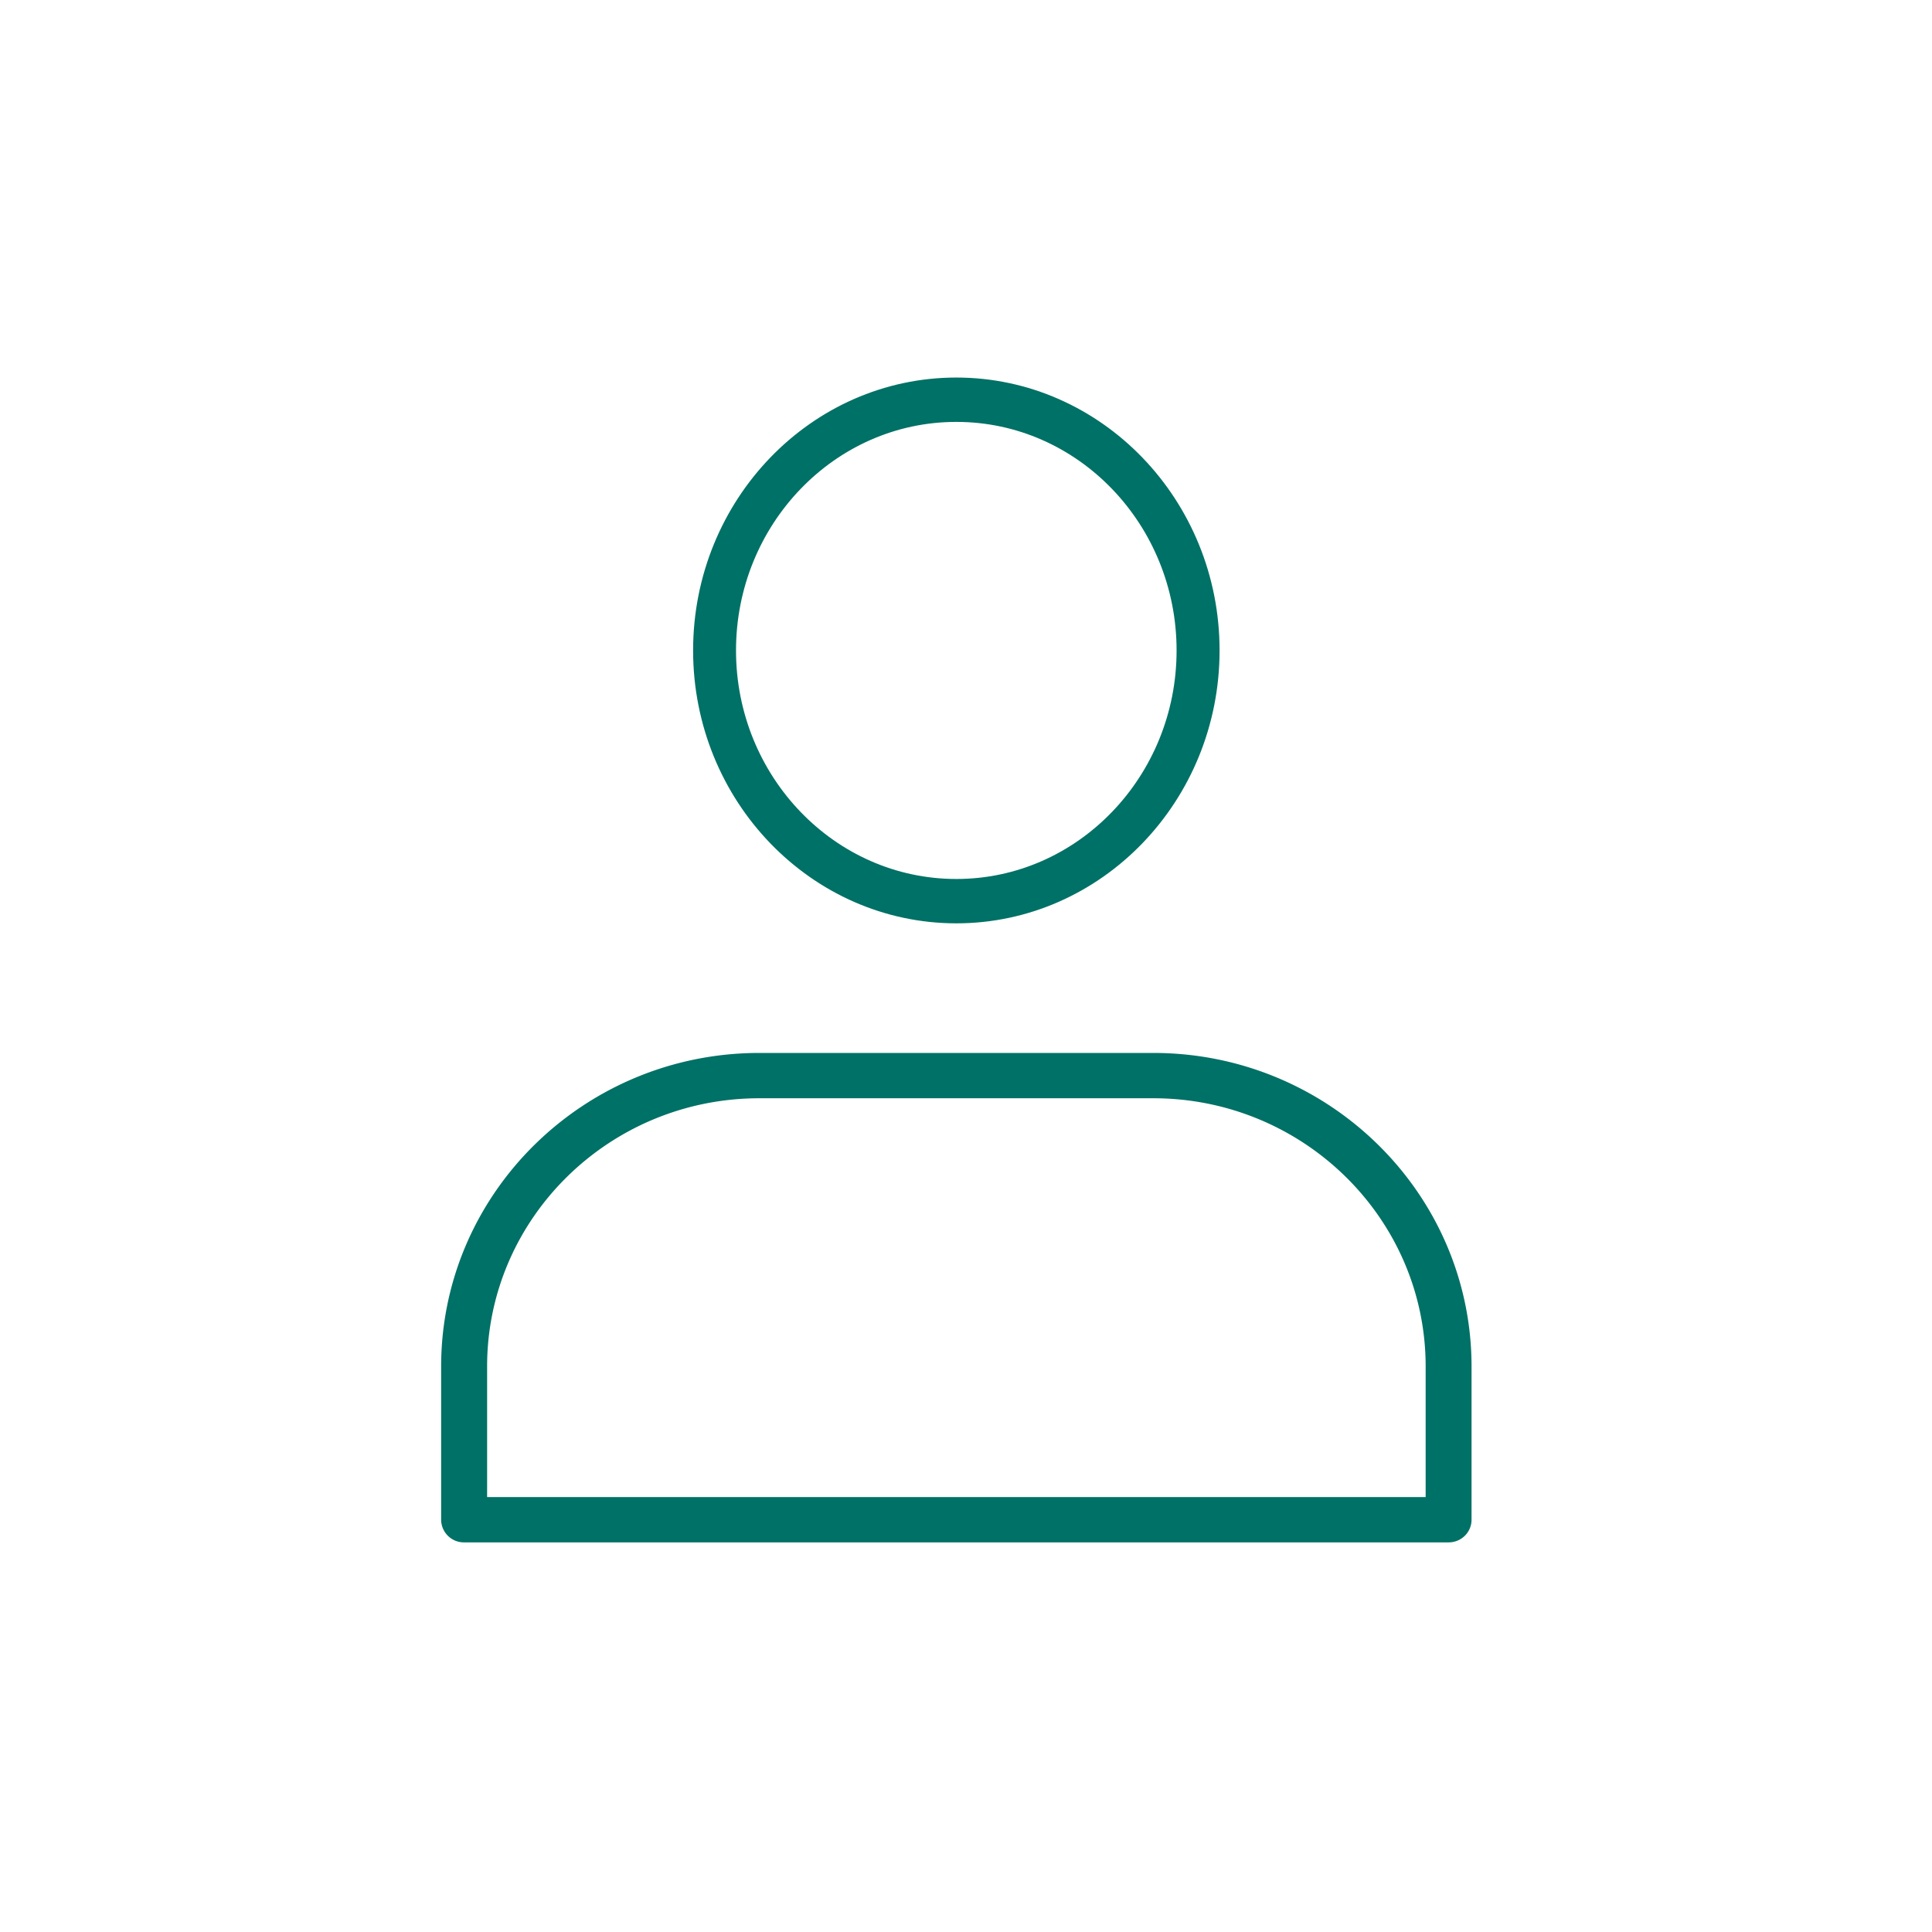 <svg width="24" height="24" fill="none" xmlns="http://www.w3.org/2000/svg"><path d="M8.76 8.08c0-1.79 1.404-3.24 3.12-3.24 1.716 0 3.12 1.45 3.12 3.24 0 1.79-1.404 3.24-3.12 3.24-1.716 0-3.12-1.45-3.12-3.24Zm.233 0c0 1.644 1.291 2.989 2.887 2.989 1.595 0 2.886-1.345 2.886-2.989s-1.29-2.989-2.886-2.989S8.993 6.436 8.993 8.08Z" fill="#007166" stroke="#007166" stroke-width=".3"/><path d="M17.75 18.697h.06v-1.722c0-1.893-1.563-3.432-3.483-3.432H9.433c-1.92 0-3.482 1.539-3.482 3.432v1.722H17.75ZM5.58 16.975c0-2.092 1.728-3.795 3.853-3.795h4.894c2.125 0 3.853 1.703 3.853 3.795v1.904c0 .1-.082.181-.185.181H5.765a.183.183 0 0 1-.185-.181v-1.904Z" fill="#007166" stroke="#007166" stroke-width=".2"/></svg>
